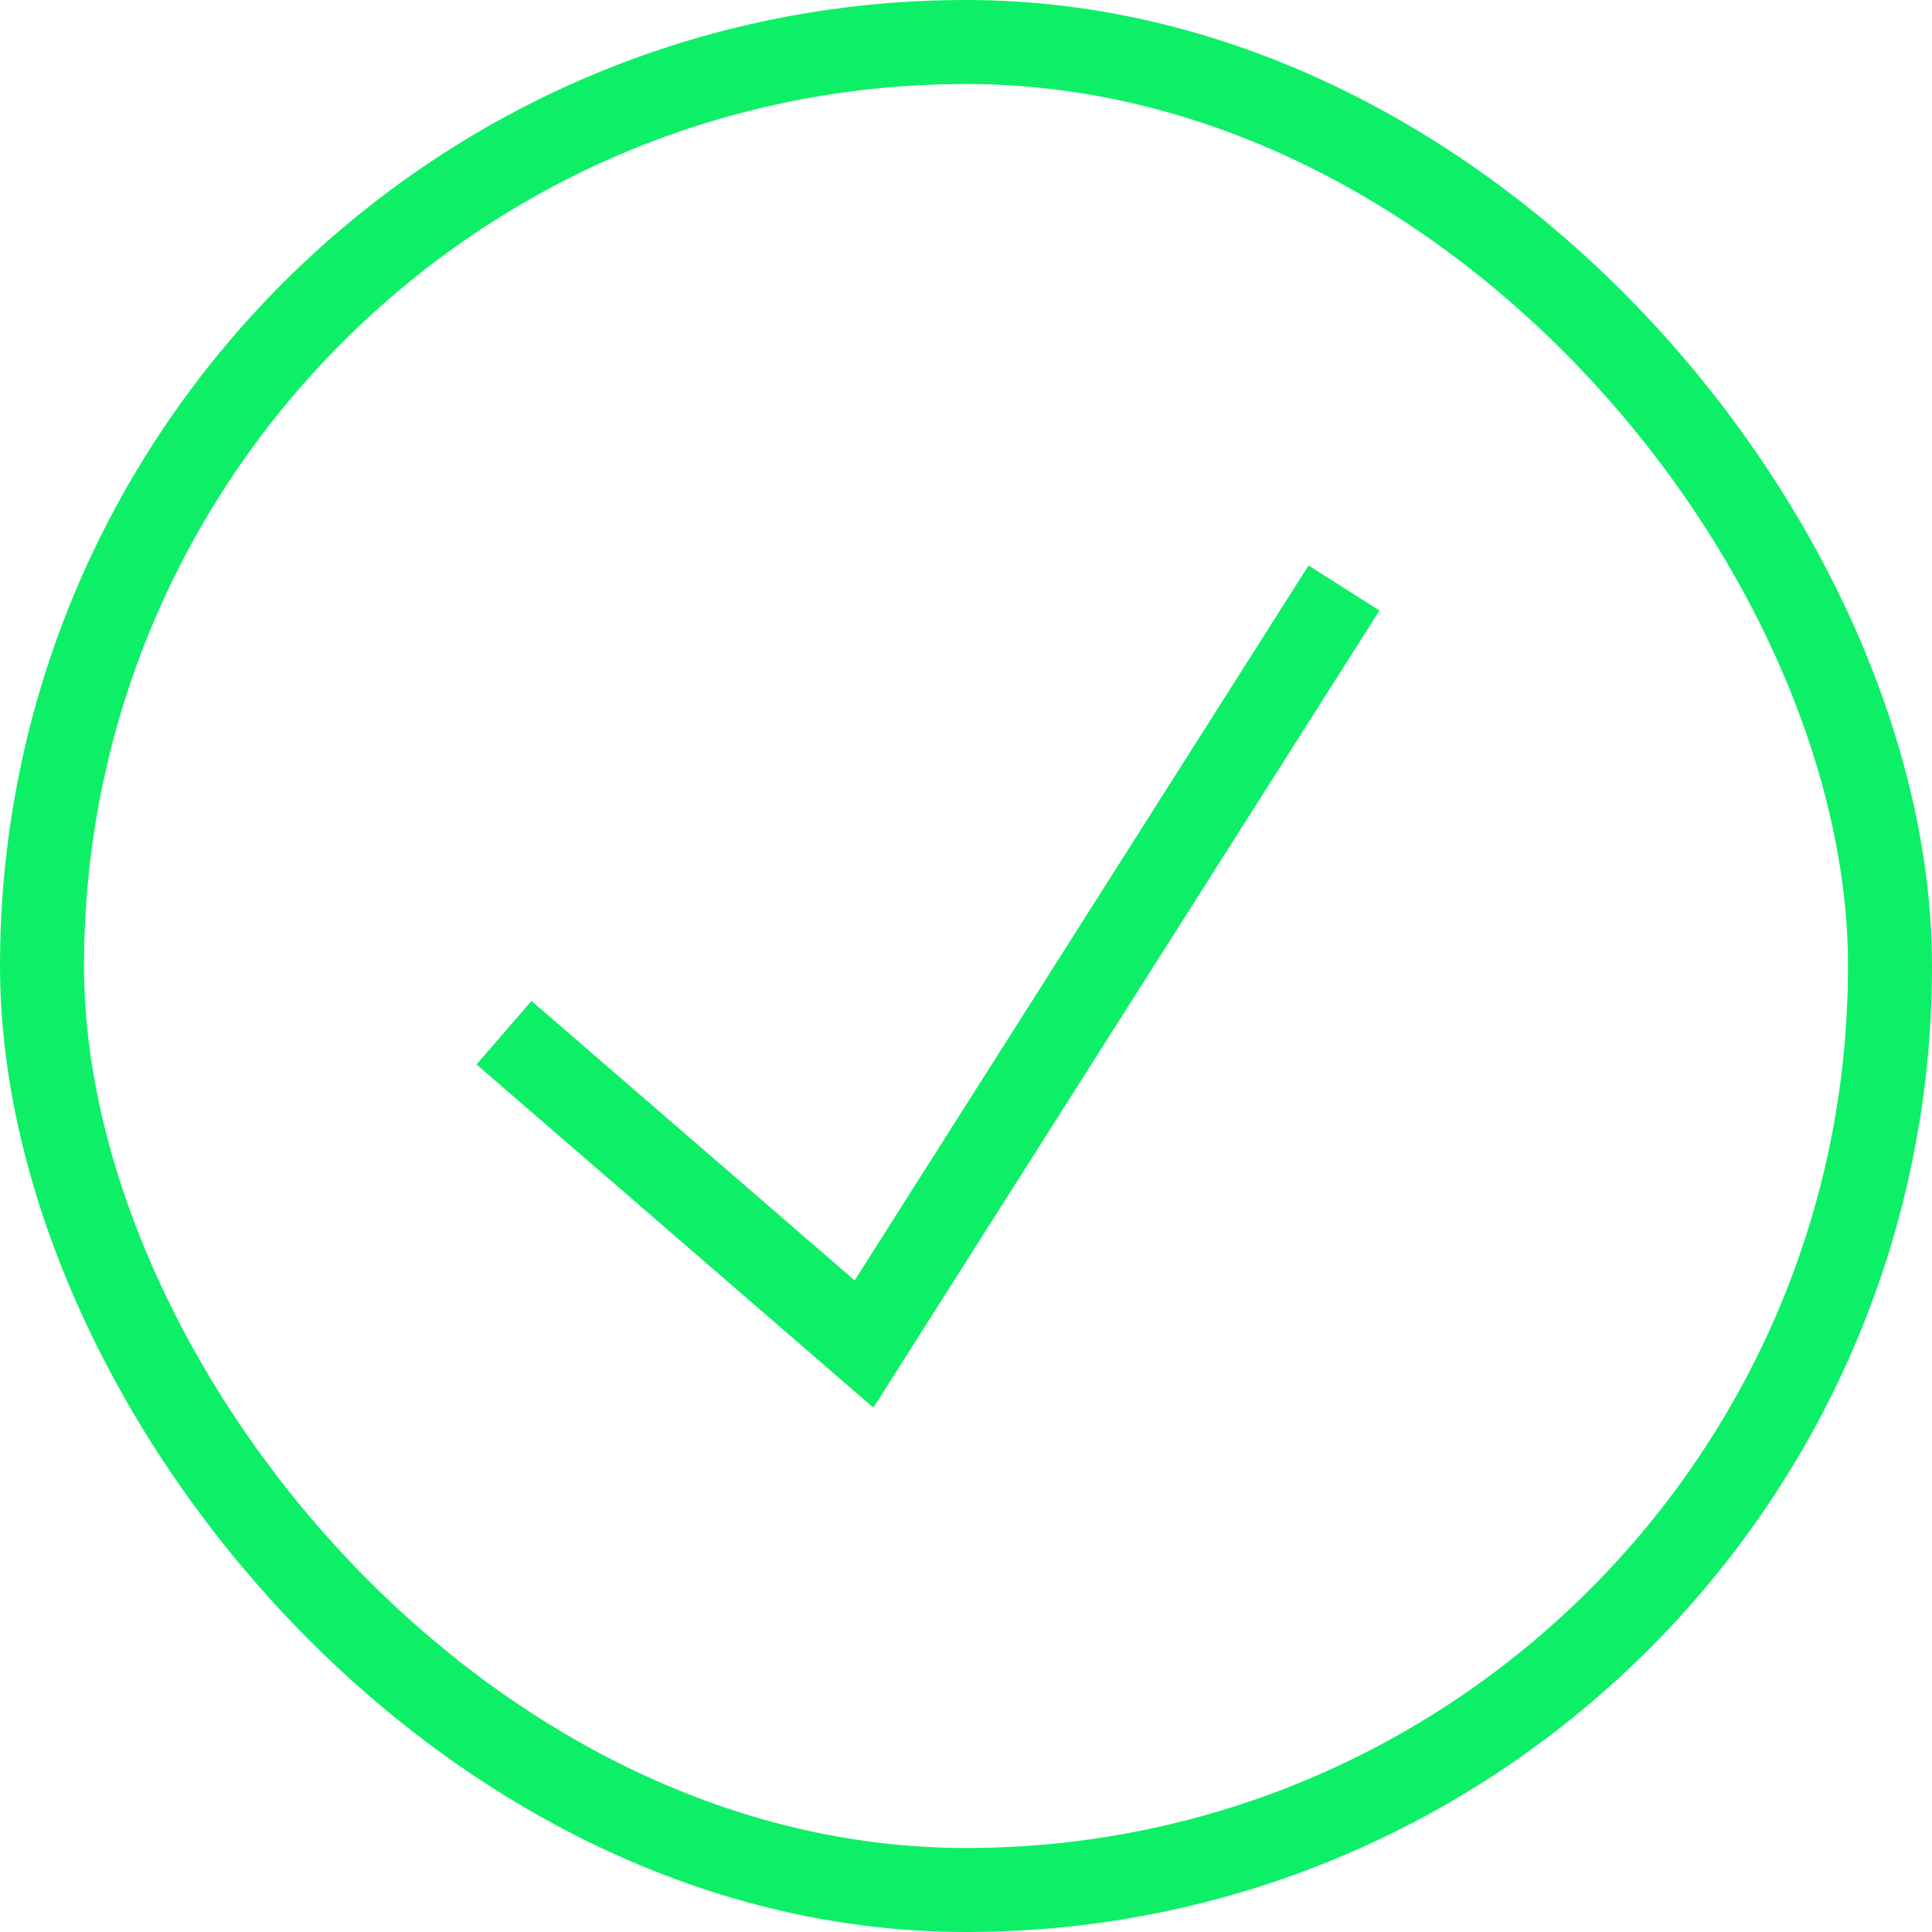 <svg width="23" height="23" viewBox="0 0 23 23" fill="none" xmlns="http://www.w3.org/2000/svg">
<rect x="0.5" y="0.5" width="22" height="22" rx="11" stroke="#0EEF68"/>
<path d="M6 12.294L10.286 16L16 7" stroke="#0EEF68"/>
</svg>
